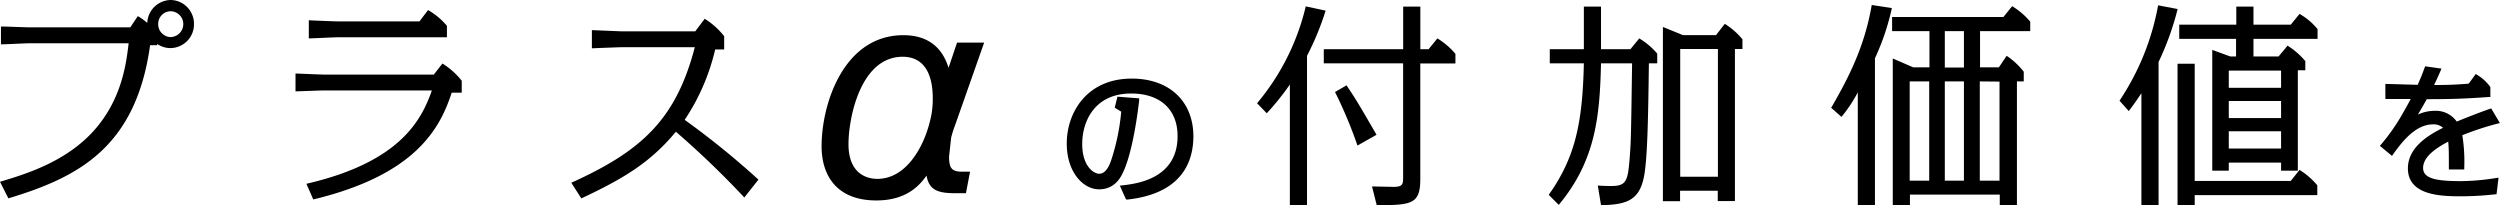 <svg xmlns="http://www.w3.org/2000/svg" viewBox="0 0 498.12 40.89"><title>catch</title><g id="レイヤー_2" data-name="レイヤー 2"><g id="レイヤー_1-2" data-name="レイヤー 1"><path d="M34,0a4.76,4.76,0,0,0-4.66,4.57,11.52,11.52,0,0,0-1.88-1.36l-1.5,2.24H6c-.85,0-4.91-.17-5.81-.17V8.84C1,8.84,5.08,8.62,6,8.62H25.63c-.46,3.91-1.32,11.21-7,17.49S4.79,34.77,0,36.22l1.67,3.3C15.68,35.3,27.09,29.32,29.91,9h1.41V8.75A4.58,4.58,0,0,0,34,9.58a4.73,4.73,0,0,0,4.65-4.79A4.73,4.73,0,0,0,34,0Zm0,7.39a2.56,2.56,0,0,1-2.48-2.6A2.52,2.52,0,0,1,34,2.24a2.56,2.56,0,0,1,2.52,2.55A2.6,2.6,0,0,1,34,7.39Z"/><path d="M88.15,12.66l-1.71,2.2H64.65c-.81,0-4.87-.18-5.77-.22V18.2c.81,0,4.87-.18,5.77-.18h21.4c-2.13,6.11-6.53,14.33-25,18.6l1.37,3.12C82.85,34.82,87.68,25.58,90,18.46H92V16.09A14.71,14.71,0,0,0,88.15,12.66Z"/><path d="M89.05,7.43V5.14A14.39,14.39,0,0,0,85.29,2L83.58,4.26H67.34c-.85,0-4.87-.17-5.81-.22V7.65c.81,0,4.87-.22,5.81-.22Z"/><path d="M142.5,9.85h1.79V7.21a15.14,15.14,0,0,0-3.88-3.47l-1.88,2.5H123.7L117.93,6V9.63c.9-.05,5.6-.22,5.77-.22h14.74c-3.76,14.42-10.64,20.7-24.61,27l2,3.12c8.54-4,13.8-7.21,18.84-13.28a176.22,176.22,0,0,1,13.63,13.1l2.82-3.56a163.56,163.56,0,0,0-14.7-11.91A42.53,42.53,0,0,0,142.5,9.85Z"/><path d="M190.46,24.49l5.63-16h-5.4L189,13.51c-.58-1.73-2.2-6.5-9-6.5-11.89,0-16.3,13.66-16.3,22.13,0,5.9,3.08,10.8,10.91,10.8,6.37,0,8.87-3.4,10-4.95.52,2.92,2.26,3.51,5.85,3.51h2l.82-4.29h-1.45c-2.09,0-2.73-.54-2.73-3l.41-3.76C189.82,26.16,190.23,25.14,190.46,24.49Zm-5.16-.36c-1.33,5.43-4.87,11.51-10.49,11.51-1.34,0-5.75-.42-5.75-6.92,0-5.19,2.38-17.41,10.79-17.41,4.52,0,6,3.81,6,8.23A17.35,17.35,0,0,1,185.3,24.13Z"/><path d="M225.5,15.66c-8.9,0-12.95,6.71-12.95,12.94,0,5.71,3.27,9.12,6.43,9.12,3.35,0,4.5-2.7,5-3.85,1.21-2.78,2.34-8.1,3-13.88l0-.39-4.33-.34-.54,2.2,1.29.79a42.79,42.79,0,0,1-2.11,10c-.39,1-1.05,2.37-2.29,2.37-1.06,0-3.37-1.49-3.37-5.91,0-4.65,2.55-10.08,9.75-10.08,5.79,0,9.25,3.18,9.25,8.49,0,8.57-8.28,9.5-11,9.81l-.51.06,1.14,2.53.14.24.27,0c10.84-1.21,13.11-7.54,13.11-12.64C237.75,20.14,232.94,15.66,225.5,15.66Z"/><path d="M268.29,17,266,18.33A87.21,87.21,0,0,1,270.47,29l3.8-2.15C270.68,20.66,270.3,20,268.29,17Z"/><path d="M260.17,1.27a46.72,46.72,0,0,1-9.7,19.3l1.93,2A51.37,51.37,0,0,0,257,16.84v24h3.42V11.12a55.43,55.43,0,0,0,3.71-9Z"/><path d="M286.4,7.65,284.65,9.8H283V1.32h-3.42V9.8H263.76v2.82h15.81V35.17c0,1.45,0,2.06-1.84,2.06-.73,0-3.8-.08-4.36-.08l.94,3.73c7,0,8.68-.22,8.68-5.23v-23h7V10.73A14.74,14.74,0,0,0,286.4,7.65Z"/><path d="M343.66,4.75,341.91,7h-6.58l-4-1.63V40.09h3.42V38h7.51v2.06h3.42V9.76h1.5V7.83A14.52,14.52,0,0,0,343.66,4.75Zm-1.37,30.46h-7.51V9.76h7.51Z"/><path d="M326.62,7.65,324.86,9.8H319V1.32h-3.42V9.8h-6.79v2.82h6.79c-.26,12.13-1.8,18.86-7,26.2l2,2C318,31.92,318.75,23,319,12.62h6.19c-.21,14.68-.21,15.82-.55,19.69s-.77,4.75-3.59,4.75c-1.28,0-2-.05-2.69-.09l.64,3.91c5.12-.08,7.6-1,8.54-5.58.73-3.56.86-12.22,1-22.68h1.66V10.68A14.66,14.66,0,0,0,326.62,7.65Z"/><path d="M372.94,1c-1.46,8.44-4.66,14.55-8.08,20.48l2.05,1.81a28.91,28.91,0,0,0,3.25-4.88v22.5h3.42V11.61a47.94,47.94,0,0,0,3.37-10Z"/><path d="M400.92,1.23l-1.75,2.16H377V6.2h7.44v7.21h-3.25l-4.06-1.76V40.88h3.42V38.77h17.9v2.11h3.42V16.22h1.36V14.29a14.76,14.76,0,0,0-3.41-3.17l-1.54,2.29h-3.76V6.2h10V4.31A14.93,14.93,0,0,0,400.92,1.23ZM384.39,36H380.5V16.22h3.89Zm6.92,0H387.5V16.22h3.81Zm0-22.55H387.5V6.2h3.81Zm7.09,2.81V36h-3.93V16.22Z"/><path d="M458.18,2.77l-1.75,2.15H449V1.32h-3.42v3.6H434.21V7.74h11.32v3.51h-1.15l-3.59-1.31V34h3.29V32.4H454.5V34h3.34v-20h1.49V12.18a14.89,14.89,0,0,0-3.54-3.08L454,11.25H449V7.74h12.77V5.8A12.88,12.88,0,0,0,458.18,2.77ZM454.5,29.59H444.08V26.16H454.5Zm0-6.07H444.08V20.13H454.5Zm0-9.45V17.5H444.08V14.07Z"/><path d="M458.18,33.85l-1.75,2.2H437.29V12.7h-3.42V40.88h3.42v-2h24.43V36.93A14.69,14.69,0,0,0,458.18,33.85Z"/><path d="M430,1.06a50.25,50.25,0,0,1-7.69,19l1.84,2.07c.94-1.23,1.53-2.07,2.52-3.56V40.88h3.42V12.35a56.14,56.14,0,0,0,3.8-10.55Z"/><path d="M490.45,36.09c-4.84,0-7.65-.43-7.65-2.63,0-2.44,3.12-4.24,5-5.24.13,1.25.13,2.54.13,5.18v.37H491V33.4a32.81,32.81,0,0,0-.39-6.46,57.54,57.54,0,0,1,7-2.3l.49-.12-1.74-2.92-.29.1c-2.32.81-4.59,1.72-6.57,2.52a5.1,5.1,0,0,0-4.42-2.14,8,8,0,0,0-3.33.75c.53-.86.94-1.57,1.78-3.07,4.63,0,7-.06,12.33-.43l.34,0V17.35l-.07-.1a8.81,8.81,0,0,0-2.54-2.32l-.3-.19-1.4,1.92a68.41,68.41,0,0,1-6.9.27c.48-1,1-2.13,1.28-2.81l.19-.45-3.26-.46-.1.29c-.42,1.12-.71,1.9-1.38,3.4l-4.49-.13-1.95-.05v3h.37c2.87,0,3.55,0,4.68,0-.6,1.16-1.43,2.6-1.79,3.23a39.65,39.65,0,0,1-4.1,5.82l-.25.29,2.41,2,.23-.33c2.09-2.94,4.67-5.95,7.94-5.95a2.73,2.73,0,0,1,2,.69c-3.12,1.53-7,4-7,8.08,0,5.56,7,5.56,10.81,5.56a58.41,58.41,0,0,0,5.85-.32l1-.09.4-3.3-.48.07A46.64,46.64,0,0,1,490.45,36.09Z"/></g></g></svg>